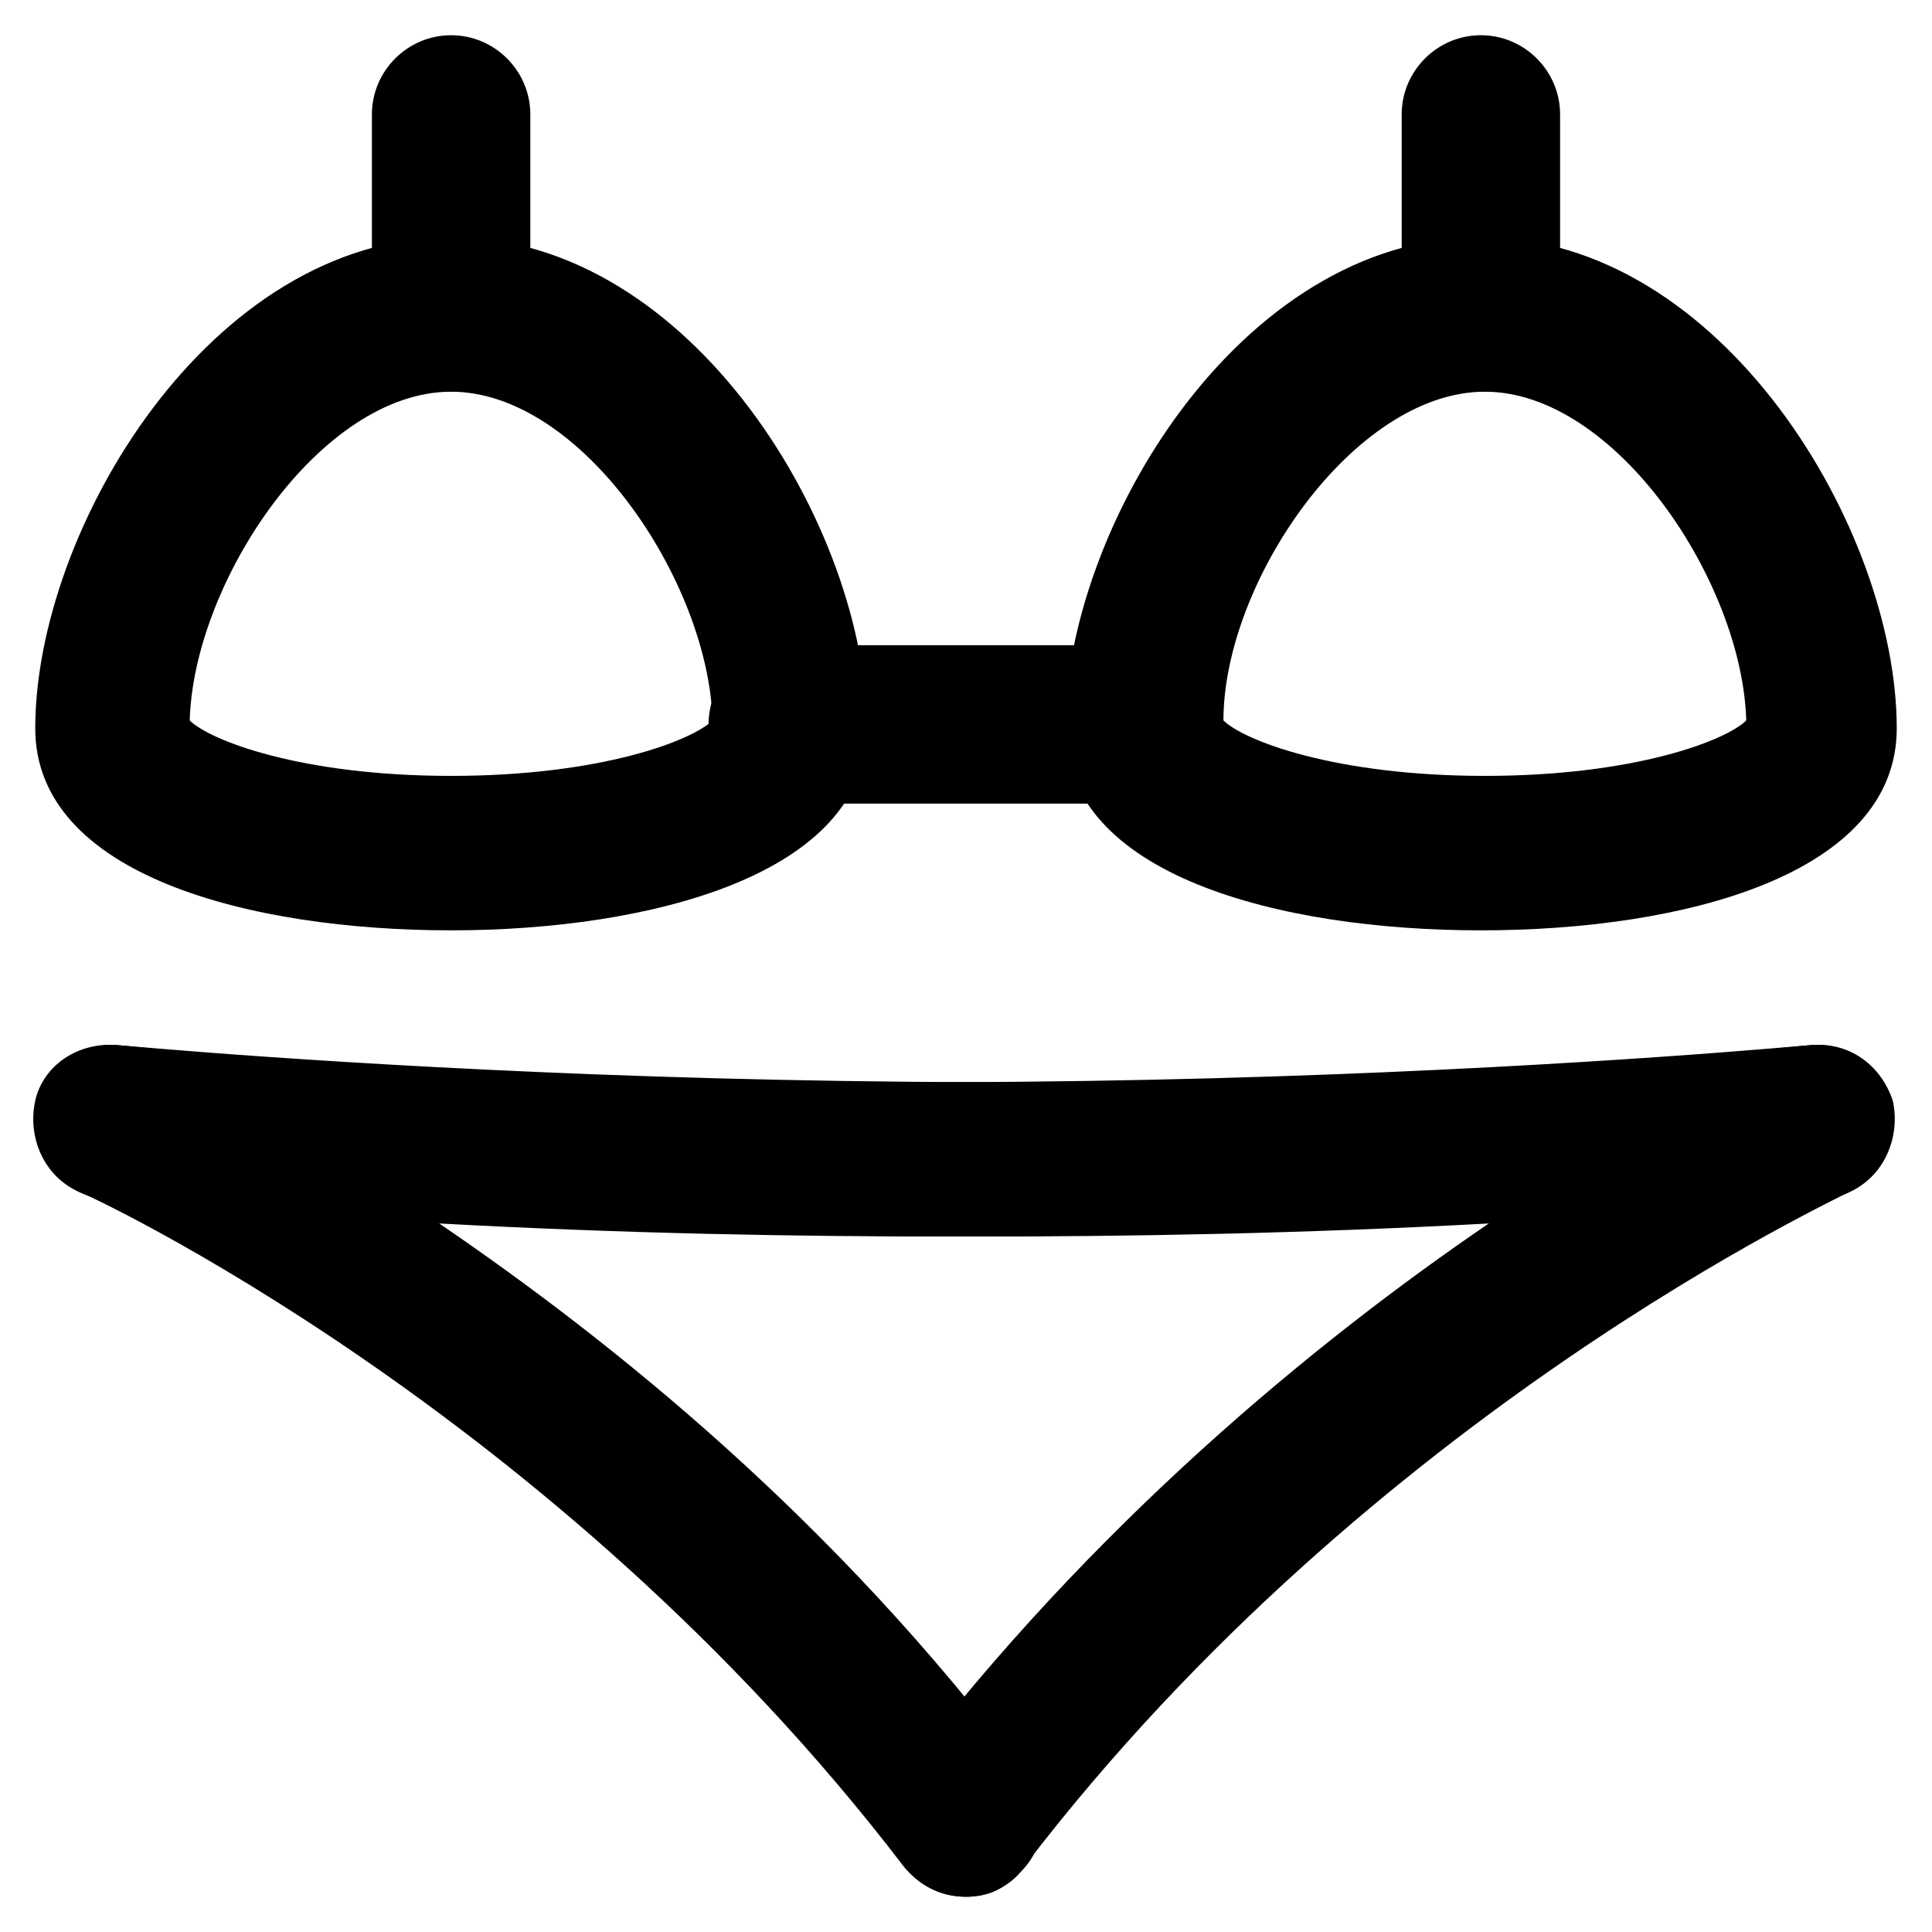 <?xml version="1.0" encoding="UTF-8"?>
<!-- Uploaded to: SVG Repo, www.svgrepo.com, Generator: SVG Repo Mixer Tools -->
<svg fill="#000000" width="800px" height="800px" version="1.1" viewBox="144 144 512 512" xmlns="http://www.w3.org/2000/svg">
 <g>
  <path d="m536.45 390.55c-53.531 0-110.21-14.695-110.21-53.531 0-52.48 46.184-130.15 110.21-130.15 64.027 0 110.21 77.672 110.21 130.15 0.004 38.84-56.676 53.531-110.21 53.531zm-68.223-55.629c5.246 5.246 29.391 14.695 69.273 14.695 39.887 0 64.027-9.445 69.273-14.695-1.051-36.734-34.637-87.117-69.273-87.117-34.637 0-69.273 50.383-69.273 87.117z"/>
  <path d="m263.55 390.55c-53.531 0-110.21-14.695-110.21-53.531 0-52.48 46.184-130.15 110.21-130.15 64.027 0 110.21 77.672 110.21 130.15 0 38.84-57.727 53.531-110.21 53.531zm-69.273-55.629c5.246 5.246 29.391 14.695 69.273 14.695 39.887 0 64.027-9.445 69.273-14.695-1.051-36.734-34.637-87.117-69.273-87.117s-68.227 50.383-69.273 87.117z"/>
  <path d="m447.23 356.96h-94.465c-11.547 0-20.992-9.445-20.992-20.992s9.445-20.992 20.992-20.992h94.465c11.547 0 20.992 9.445 20.992 20.992s-9.445 20.992-20.992 20.992z"/>
  <path d="m536.45 247.8c-11.547 0-20.992-9.445-20.992-20.992v-52.48c0-11.547 9.445-20.992 20.992-20.992 11.547 0 20.992 9.445 20.992 20.992v52.48c0 11.547-9.445 20.992-20.992 20.992z"/>
  <path d="m263.55 247.8c-11.547 0-20.992-9.445-20.992-20.992v-52.48c0-11.547 9.445-20.992 20.992-20.992s20.992 9.445 20.992 20.992v52.48c-1.051 11.547-9.445 20.992-20.992 20.992z"/>
  <path d="m400 646.66c-4.199 0-8.398-1.051-12.594-4.199-9.445-7.348-10.496-19.941-4.199-28.34 50.383-66.125 109.16-114.41 155.34-145.89-193.13 10.496-365.26-6.297-366.31-6.297-11.547-1.051-19.941-11.547-18.895-22.043 1.051-11.547 11.547-19.941 22.043-18.895 2.098 0 226.71 22.043 448.18 0 10.496-1.051 18.895 5.246 22.043 14.695 2.098 9.445-2.098 19.941-11.547 24.141-1.051 1.051-125.95 57.727-218.32 178.43-3.148 5.25-9.445 8.398-15.742 8.398z"/>
  <path d="m400 646.66c-6.297 0-12.594-3.148-16.793-8.398-92.363-120.7-217.27-178.43-218.32-178.43-9.445-4.199-13.645-14.695-11.547-24.141 2.098-9.445 11.547-15.742 22.043-14.695 221.46 22.043 446.08 0 448.18 0 11.547-1.051 20.992 7.348 22.043 18.895 1.051 11.547-7.348 20.992-18.895 22.043-2.098 0-174.23 16.793-366.31 6.297 46.184 31.488 104.96 78.719 155.34 145.89 7.348 9.445 5.246 22.043-4.199 28.34-3.148 3.148-7.348 4.199-11.543 4.199z"/>
 </g>
</svg>